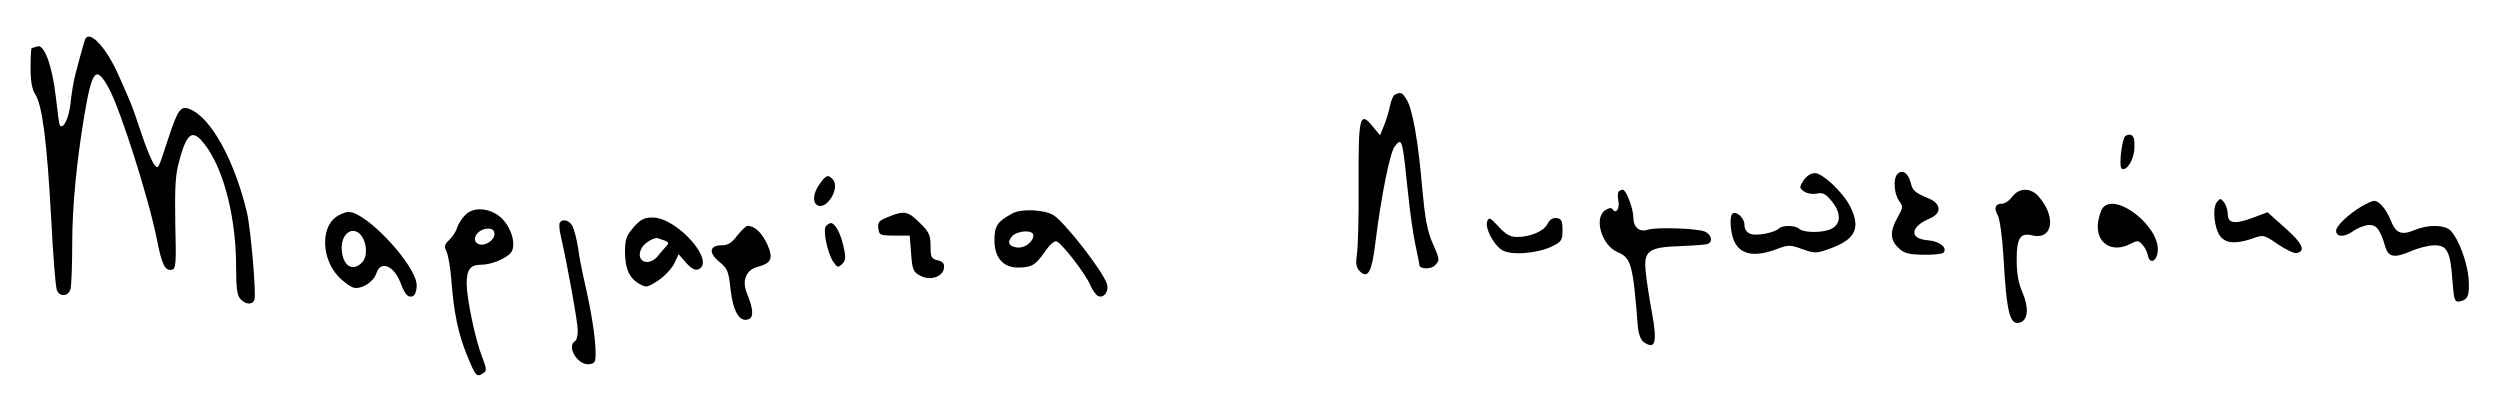 <?xml version="1.0" standalone="no"?>
<!DOCTYPE svg PUBLIC "-//W3C//DTD SVG 20010904//EN"
 "http://www.w3.org/TR/2001/REC-SVG-20010904/DTD/svg10.dtd">
<svg version="1.0" xmlns="http://www.w3.org/2000/svg"
 width="468pt" height="74pt" viewBox="0 0 468 74"
 preserveAspectRatio="xMidYMid meet">
<g transform="translate(0,74) scale(0.052,-0.052)"
fill="#000000" stroke="none">
<path d="M307 1283 c-3 -8 -16 -52 -36 -129 -6 -23 -14 -69 -17 -103 -6 -52
-25 -93 -38 -80 -3 2 -9 49 -15 103 -13 113 -42 192 -67 182 -8 -3 -18 -6 -20
-6 -2 0 -4 -32 -4 -70 0 -50 5 -78 17 -97 25 -38 42 -168 57 -443 7 -135 16
-253 21 -262 10 -25 42 -22 49 5 3 12 6 85 6 162 0 137 16 297 44 465 28 164
42 179 88 95 42 -77 145 -401 173 -545 18 -91 29 -113 54 -108 14 3 16 23 12
166 -2 129 0 175 14 225 30 111 51 120 103 45 62 -92 102 -257 102 -426 0 -78
4 -104 16 -116 19 -20 43 -21 50 -2 7 19 -13 254 -27 314 -45 189 -131 345
-208 373 -30 12 -41 -4 -72 -97 -43 -130 -38 -120 -54 -103 -7 8 -28 57 -45
109 -17 52 -37 109 -45 125 -7 17 -23 53 -35 80 -43 101 -105 171 -123 138z"/>
<path d="M5023 1083 c-7 -2 -15 -21 -19 -41 -4 -20 -14 -53 -22 -72 l-14 -34
-27 33 c-46 56 -51 33 -50 -205 1 -115 -2 -230 -6 -255 -5 -36 -3 -49 11 -63
28 -28 43 -1 55 100 21 170 53 329 70 350 27 33 27 32 49 -177 6 -59 17 -137
25 -175 8 -38 15 -72 15 -75 0 -15 41 -16 55 -2 19 19 19 21 -9 84 -18 42 -26
87 -36 194 -14 167 -35 289 -57 321 -16 25 -19 26 -40 17z"/>
<path d="M7647 927 c-12 -32 -18 -105 -9 -111 18 -11 45 33 46 76 1 32 -3 43
-15 46 -9 1 -19 -3 -22 -11z"/>
<path d="M6831 797 c-16 -16 -13 -69 5 -96 16 -22 15 -25 -5 -61 -28 -50 -27
-81 4 -110 20 -19 36 -23 89 -24 35 -1 68 3 72 7 17 17 -13 42 -55 45 -69 5
-65 49 7 79 42 18 41 52 -3 71 -54 23 -59 28 -67 59 -9 34 -30 47 -47 30z"/>
<path d="M6493 774 c-16 -25 -16 -27 1 -40 10 -7 30 -11 46 -8 21 5 32 0 53
-26 35 -41 36 -82 1 -100 -29 -16 -102 -16 -118 0 -12 12 -59 13 -71 1 -17
-16 -80 -28 -103 -20 -15 6 -22 17 -22 33 0 25 -31 52 -44 39 -11 -12 -6 -74
9 -102 23 -46 75 -54 153 -24 41 15 47 15 91 -1 46 -16 50 -16 104 4 88 33
106 74 67 151 -27 52 -99 119 -127 119 -13 0 -30 -11 -40 -26z"/>
<path d="M2951 761 c-25 -34 -27 -69 -6 -78 34 -13 79 64 54 93 -17 20 -25 18
-48 -15z"/>
<path d="M5827 734 c-3 -4 -4 -19 -1 -34 6 -28 -9 -49 -21 -30 -4 6 -13 5 -25
-3 -44 -27 -14 -128 44 -152 48 -20 55 -45 72 -265 2 -27 10 -50 21 -58 42
-30 50 -3 30 106 -9 48 -19 112 -22 143 -9 79 8 92 123 96 48 2 93 5 100 8 20
8 13 35 -12 45 -30 11 -174 16 -204 6 -30 -10 -52 9 -52 44 0 32 -26 100 -38
100 -5 0 -11 -3 -15 -6z"/>
<path d="M7244 715 c-10 -14 -26 -25 -36 -25 -25 0 -31 -16 -16 -42 7 -13 16
-76 20 -143 12 -212 23 -257 63 -242 26 11 29 54 6 107 -15 34 -21 70 -21 118
0 78 13 98 55 88 76 -19 89 68 22 142 -28 30 -69 29 -93 -3z"/>
<path d="M7981 696 c-18 -22 -9 -101 14 -126 21 -24 57 -25 113 -6 41 15 42
14 92 -20 28 -19 59 -34 68 -32 34 7 21 35 -41 90 l-64 57 -56 -21 c-63 -23
-87 -19 -87 15 0 13 -6 31 -13 41 -12 16 -14 16 -26 2z"/>
<path d="M8500 679 c-47 -28 -90 -70 -90 -86 0 -24 28 -25 60 -3 16 12 42 22
57 23 28 2 42 -16 60 -78 11 -38 33 -42 93 -16 27 12 65 21 85 21 45 0 57 -24
64 -130 5 -68 8 -75 26 -72 30 6 36 22 32 83 -5 58 -35 140 -64 171 -20 22
-80 24 -130 3 -48 -20 -68 -12 -86 34 -17 42 -42 71 -60 71 -7 0 -28 -10 -47
-21z"/>
<path d="M7570 675 c-6 -8 -14 -31 -17 -52 -10 -74 49 -113 116 -78 26 13 30
13 44 -3 8 -9 17 -26 19 -37 6 -35 33 -24 36 15 7 88 -151 212 -198 155z"/>
<path d="M1674 648 c-12 -12 -25 -33 -29 -46 -3 -12 -16 -31 -27 -42 -18 -17
-20 -23 -10 -44 6 -14 14 -60 17 -103 9 -116 24 -190 57 -271 31 -75 34 -78
58 -62 13 8 12 15 -4 57 -25 64 -55 207 -56 264 0 52 13 69 52 69 36 0 89 22
107 43 19 24 6 81 -27 118 -38 43 -107 52 -138 17z m106 -68 c0 -22 -34 -44
-56 -36 -32 12 -6 56 33 56 16 0 23 -6 23 -20z"/>
<path d="M3645 655 c-55 -30 -65 -45 -65 -97 0 -62 31 -98 84 -98 50 0 63 8
97 56 18 27 35 41 43 38 20 -8 104 -117 121 -157 8 -19 21 -37 29 -40 21 -8
39 18 31 44 -15 47 -157 229 -195 249 -35 19 -114 22 -145 5z m75 -79 c0 -24
-31 -47 -58 -44 -31 4 -38 20 -17 42 21 20 75 22 75 2z"/>
<path d="M1207 640 c-52 -41 -48 -147 9 -210 19 -21 46 -40 59 -43 29 -5 70
22 80 52 14 47 62 29 86 -32 17 -45 28 -57 45 -50 8 3 14 19 14 39 0 70 -180
264 -245 264 -12 0 -34 -9 -48 -20z m92 -63 c22 -27 25 -76 6 -97 -36 -39 -74
-13 -75 51 0 52 40 80 69 46z"/>
<path d="M3197 642 c-32 -13 -38 -19 -35 -41 3 -24 6 -26 58 -26 l55 0 5 -65
c4 -57 8 -66 32 -79 35 -20 82 -5 86 26 3 17 -3 24 -22 29 -23 5 -26 11 -26
51 0 39 -5 51 -39 84 -42 42 -56 45 -114 21z"/>
<path d="M2281 605 c-26 -30 -31 -44 -31 -88 0 -62 16 -96 52 -116 24 -14 29
-13 67 12 23 15 49 43 58 61 l16 34 27 -31 c18 -20 32 -28 43 -24 67 26 -75
187 -164 187 -30 0 -43 -7 -68 -35z m112 -48 c15 -6 16 -9 5 -21 -7 -8 -21
-23 -30 -35 -35 -41 -83 -17 -58 29 10 19 47 41 60 35 3 -1 13 -5 23 -8z"/>
<path d="M5354 626 c-9 -23 22 -83 53 -103 31 -20 125 -13 178 12 37 18 40 23
40 60 0 33 -4 41 -21 43 -13 2 -25 -5 -33 -21 -14 -27 -62 -47 -110 -47 -24 0
-40 9 -66 37 -30 33 -35 35 -41 19z"/>
<path d="M2015 621 c-3 -5 -1 -29 5 -53 23 -100 60 -306 60 -335 0 -18 -4 -35
-10 -38 -32 -20 11 -89 52 -83 20 3 23 8 22 48 -1 50 -15 141 -39 245 -9 39
-20 95 -24 126 -5 32 -14 66 -20 78 -12 22 -36 28 -46 12z"/>
<path d="M2974 610 c-13 -13 4 -96 26 -130 15 -21 17 -21 32 -7 13 13 14 23 4
65 -10 46 -30 82 -45 82 -4 0 -12 -5 -17 -10z"/>
<path d="M2654 575 c-19 -26 -34 -35 -56 -35 -44 0 -48 -27 -9 -59 30 -24 34
-34 41 -100 9 -80 33 -120 65 -107 19 7 17 37 -6 93 -19 46 -3 84 37 95 51 13
59 30 36 82 -19 41 -45 66 -71 66 -5 0 -22 -16 -37 -35z"/>
</g>
</svg>
